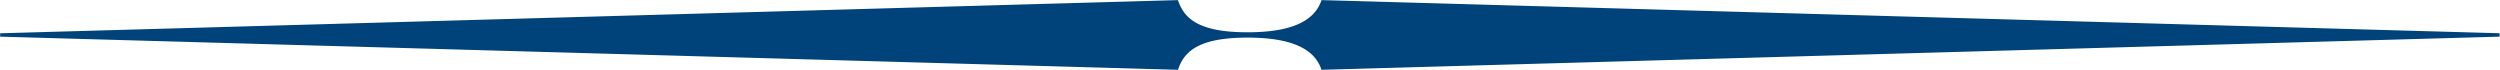 <svg xmlns="http://www.w3.org/2000/svg" width="156.217" height="4.375" viewBox="0 0 156.217 4.375">
<defs>
    <style>
      .cls-1 {
        fill: #00437a;
        fill-rule: evenodd;
      }
    </style>
  </defs>
  <path id="Vorm_4" data-name="Vorm 4" class="cls-1" d="M884.064,162.674L957.67,160.6c0.372,1.117,1.238,2.011,4.341,2.011s4.257-.894,4.629-2.011l73.61,2.071a0.76,0.76,0,0,1,0,.213l-73.61,2.071c-0.372-1.117-1.525-2.011-4.629-2.011s-3.969.894-4.341,2.011l-73.606-2.071a0.51,0.51,0,0,0,0-.213" transform="translate(-884.063 -160.594)"/>
</svg>
